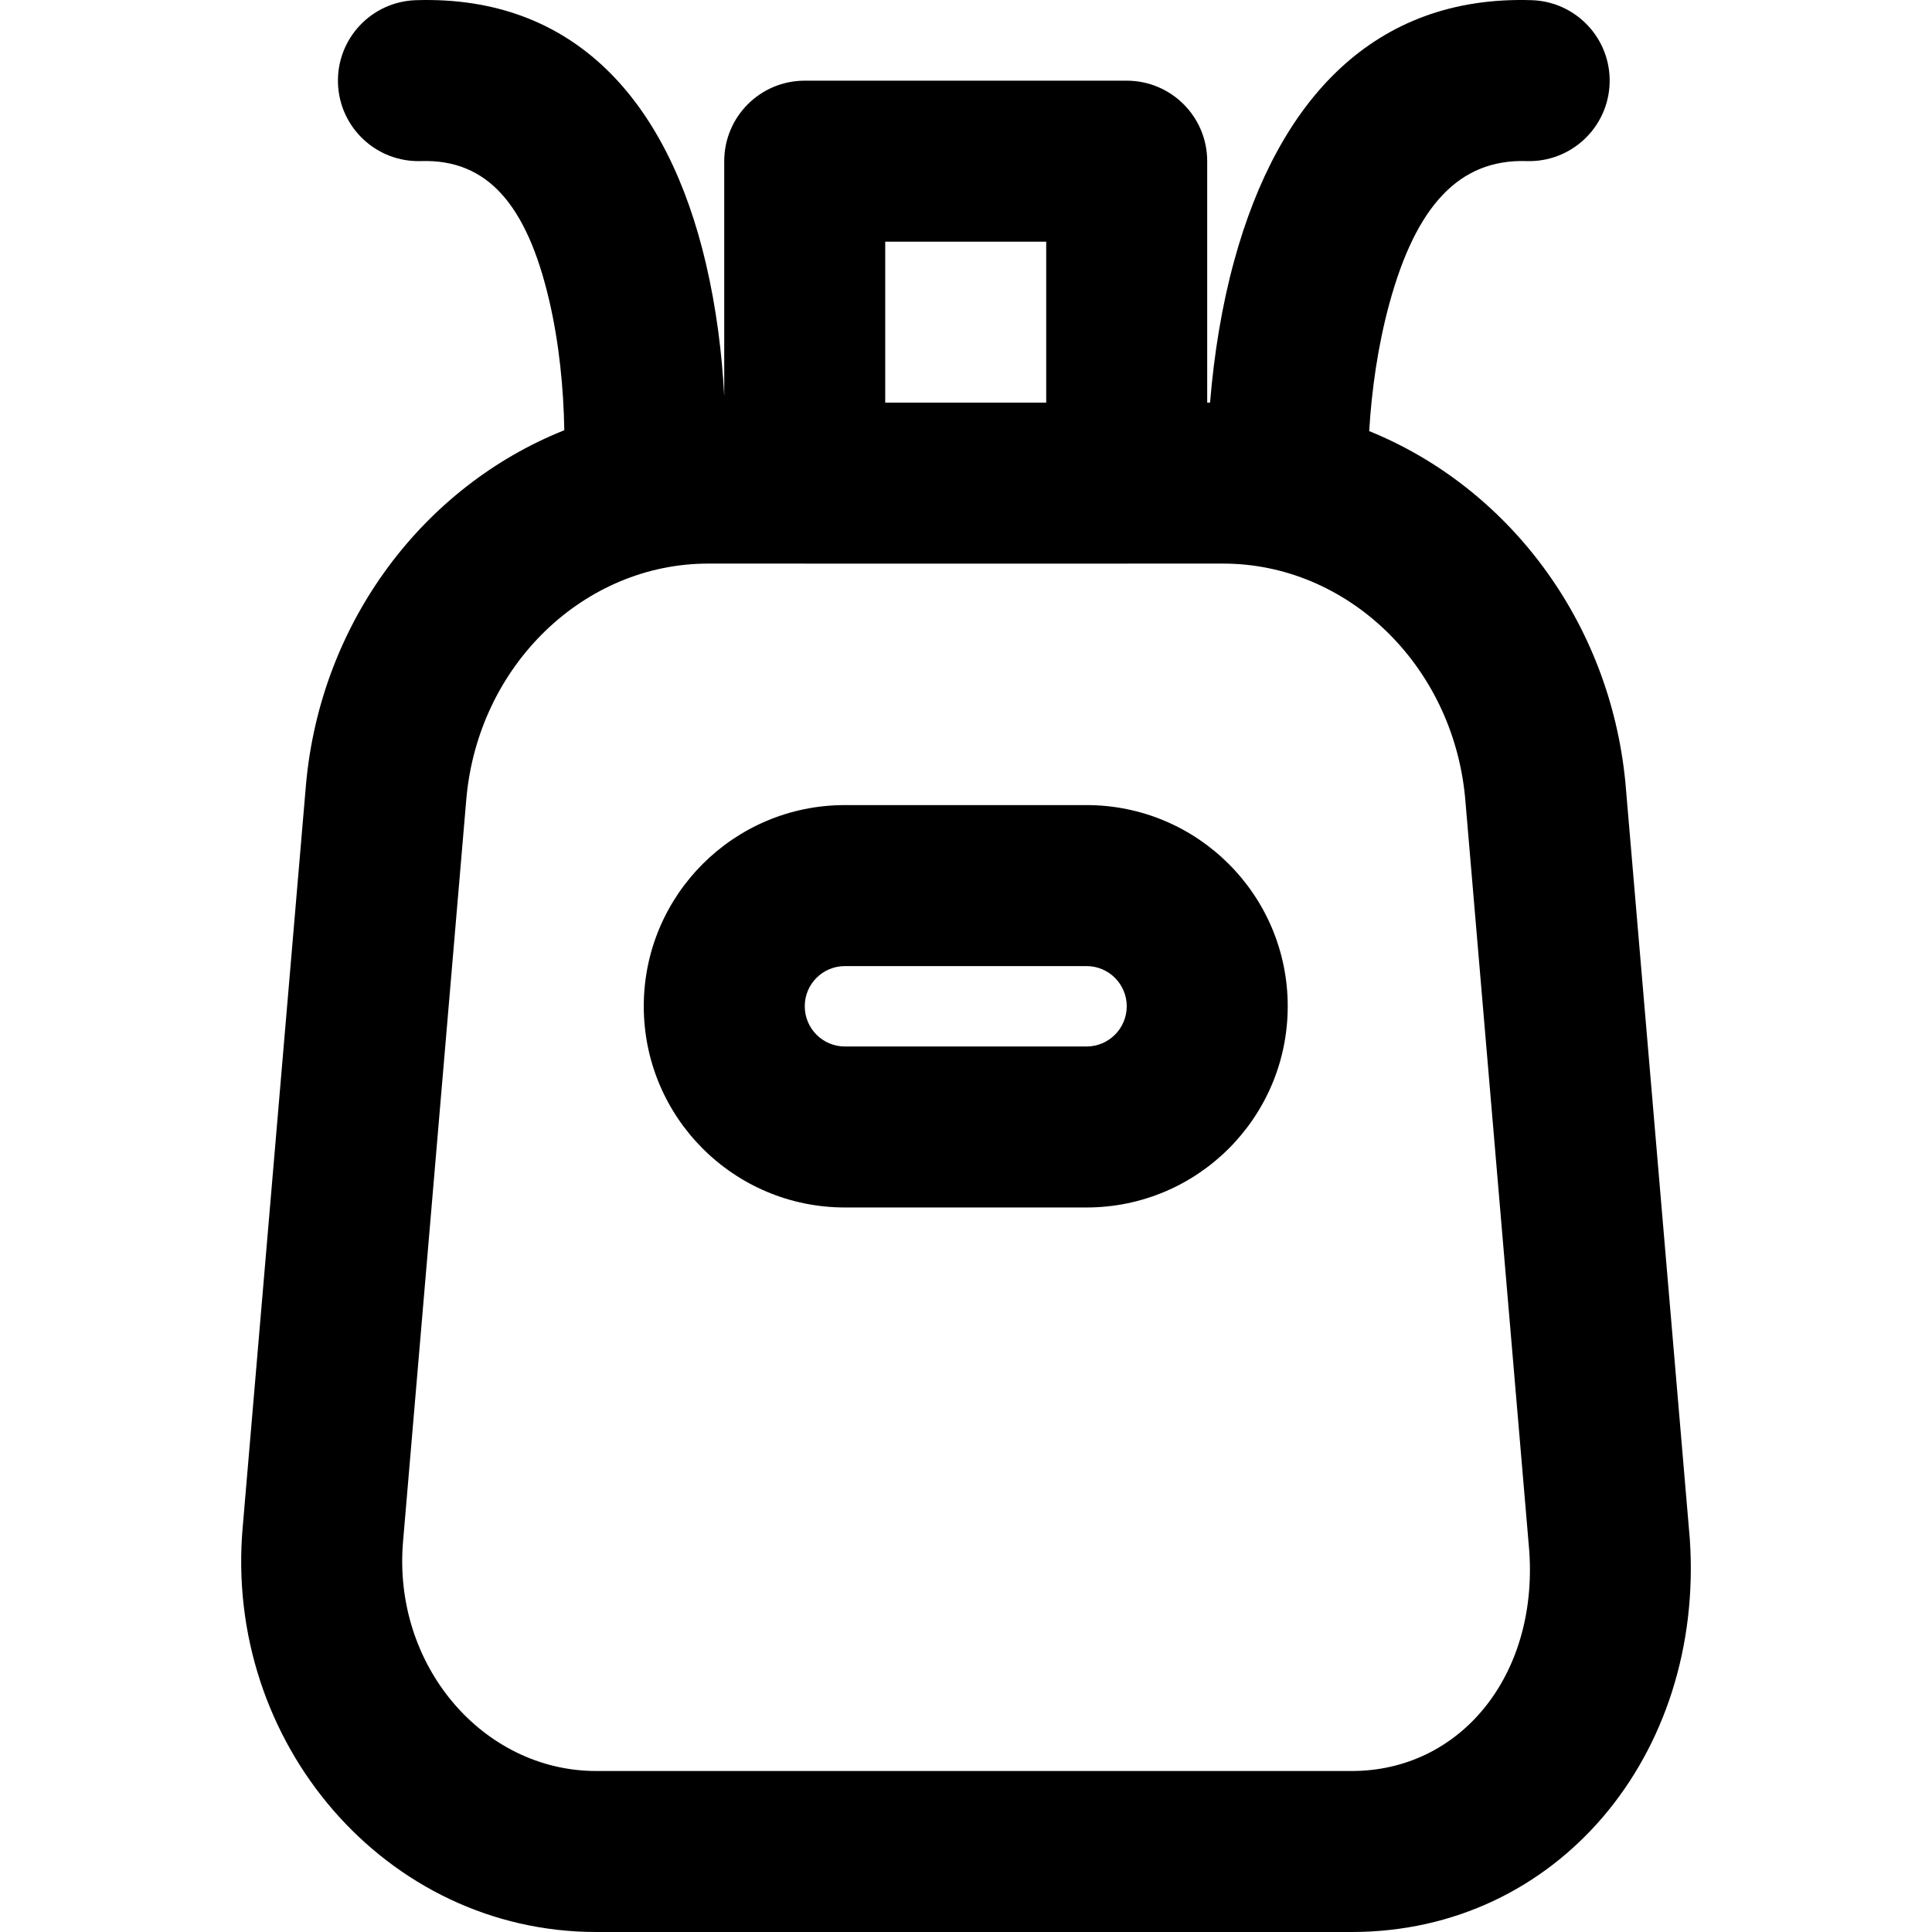 <?xml version="1.0" encoding="iso-8859-1"?>
<!-- Uploaded to: SVG Repo, www.svgrepo.com, Generator: SVG Repo Mixer Tools -->
<svg fill="#000000" height="800px" width="800px" version="1.1" id="Layer_1" xmlns="http://www.w3.org/2000/svg" xmlns:xlink="http://www.w3.org/1999/xlink" 
	 viewBox="0 0 491.554 491.554" xml:space="preserve">
<g transform="translate(-1)">
	<g>
		<g>
			<path d="M430.939,391.627l-16.391-192.503c-3.963-41.201-29.998-75.166-65.183-89.438c0.601-10.252,2.173-21.648,5.166-32.577
				c6.764-24.7,17.706-36.676,34.875-36.124c11.305,0.364,20.764-8.506,21.128-19.811c0.364-11.305-8.506-20.764-19.811-21.128
				c-40.137-1.291-64.508,25.384-75.697,66.245c-3.171,11.578-5.127,23.748-6.142,36.007c-0.004,0.047-0.007,0.091-0.011,0.138
				h-0.728v-61.43c0-11.311-9.169-20.48-20.48-20.48h-81.92c-11.311,0-20.48,9.169-20.48,20.48v59.843
				c-0.571-10.969-2.009-22.465-4.665-33.815c-9.636-41.171-33.311-68.289-73.797-66.987C95.497,0.409,86.627,9.868,86.991,21.173
				c0.364,11.305,9.823,20.175,21.128,19.811c16.82-0.541,26.889,10.993,32.598,35.382c2.548,10.887,3.681,22.461,3.856,33.099
				c-35.661,14.217-61.994,48.598-65.72,90.139L62.767,388.357c-4.957,55.022,36.409,103.197,89.936,103.197h192.205
				C397.334,491.554,434.631,446.379,430.939,391.627z M267.184,61.485v40.95h-40.96v-40.95H267.184z M344.908,450.594H152.703
				c-28.848,0-51.989-26.95-49.132-58.66l16.085-188.761c3.049-33.993,30-59.779,61.514-59.779h24.372
				c0.068,0.001,0.134,0.01,0.202,0.01h81.92c0.068,0,0.134-0.01,0.202-0.01h24.356c31.361,0,58.275,25.555,61.534,59.428
				l16.343,191.92C392.241,426.559,372.397,450.594,344.908,450.594z"/>
			<path d="M277.434,204.836h-61.46c-28.268,0-51.18,22.911-51.18,51.179c0,28.283,22.906,51.2,51.18,51.2h61.46
				c28.273,0,51.2-22.916,51.2-51.2C328.634,227.747,305.702,204.836,277.434,204.836z M277.434,266.256h-61.46
				c-5.648,0-10.22-4.574-10.22-10.24c0-5.647,4.573-10.219,10.22-10.219h61.46c5.655,0,10.24,4.581,10.24,10.219
				C287.674,261.674,283.09,266.256,277.434,266.256z"/>
		</g>
	</g>
</g>
</svg>